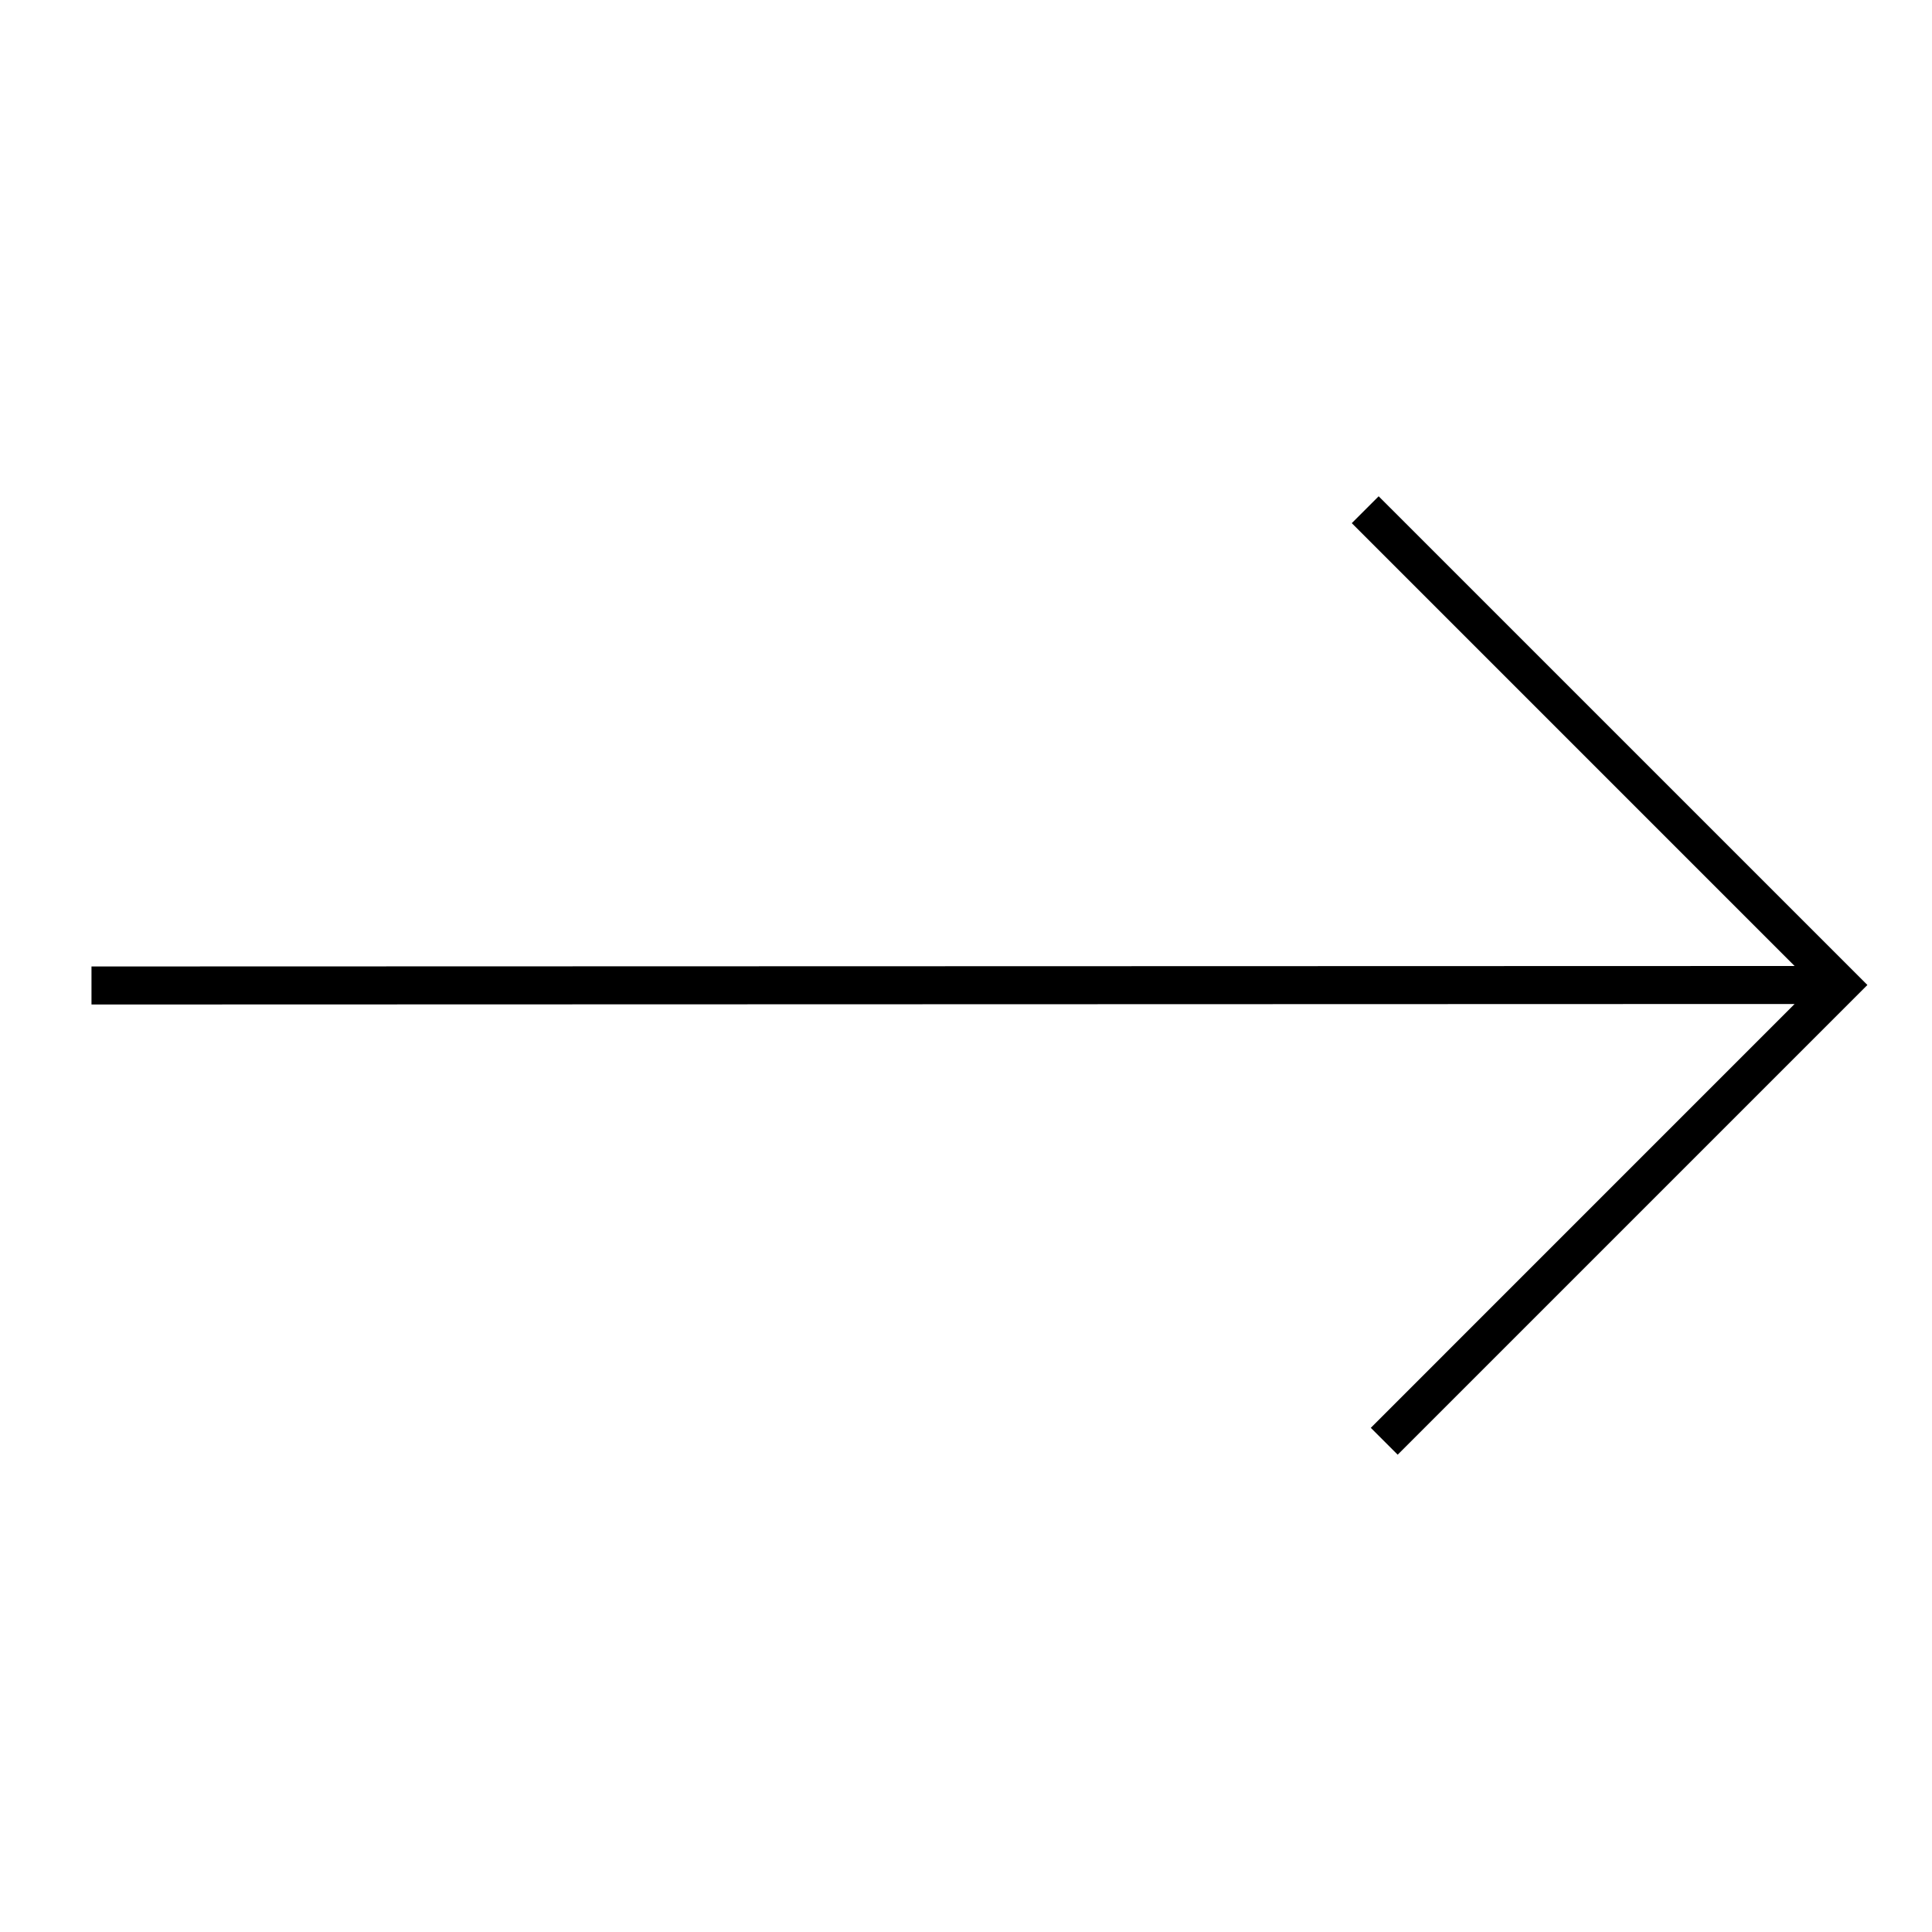 <?xml version="1.0" encoding="UTF-8"?>
<!-- Uploaded to: ICON Repo, www.svgrepo.com, Generator: ICON Repo Mixer Tools -->
<svg fill="#000000" width="800px" height="800px" version="1.1" viewBox="144 144 512 512" xmlns="http://www.w3.org/2000/svg">
 <path d="m509.36 275.52 129.52 129.51-124.48 124.48-7.125-7.121 112.31-112.32-451.34 0.133v-10.078l451.34-0.125-117.35-117.36z"/>
</svg>